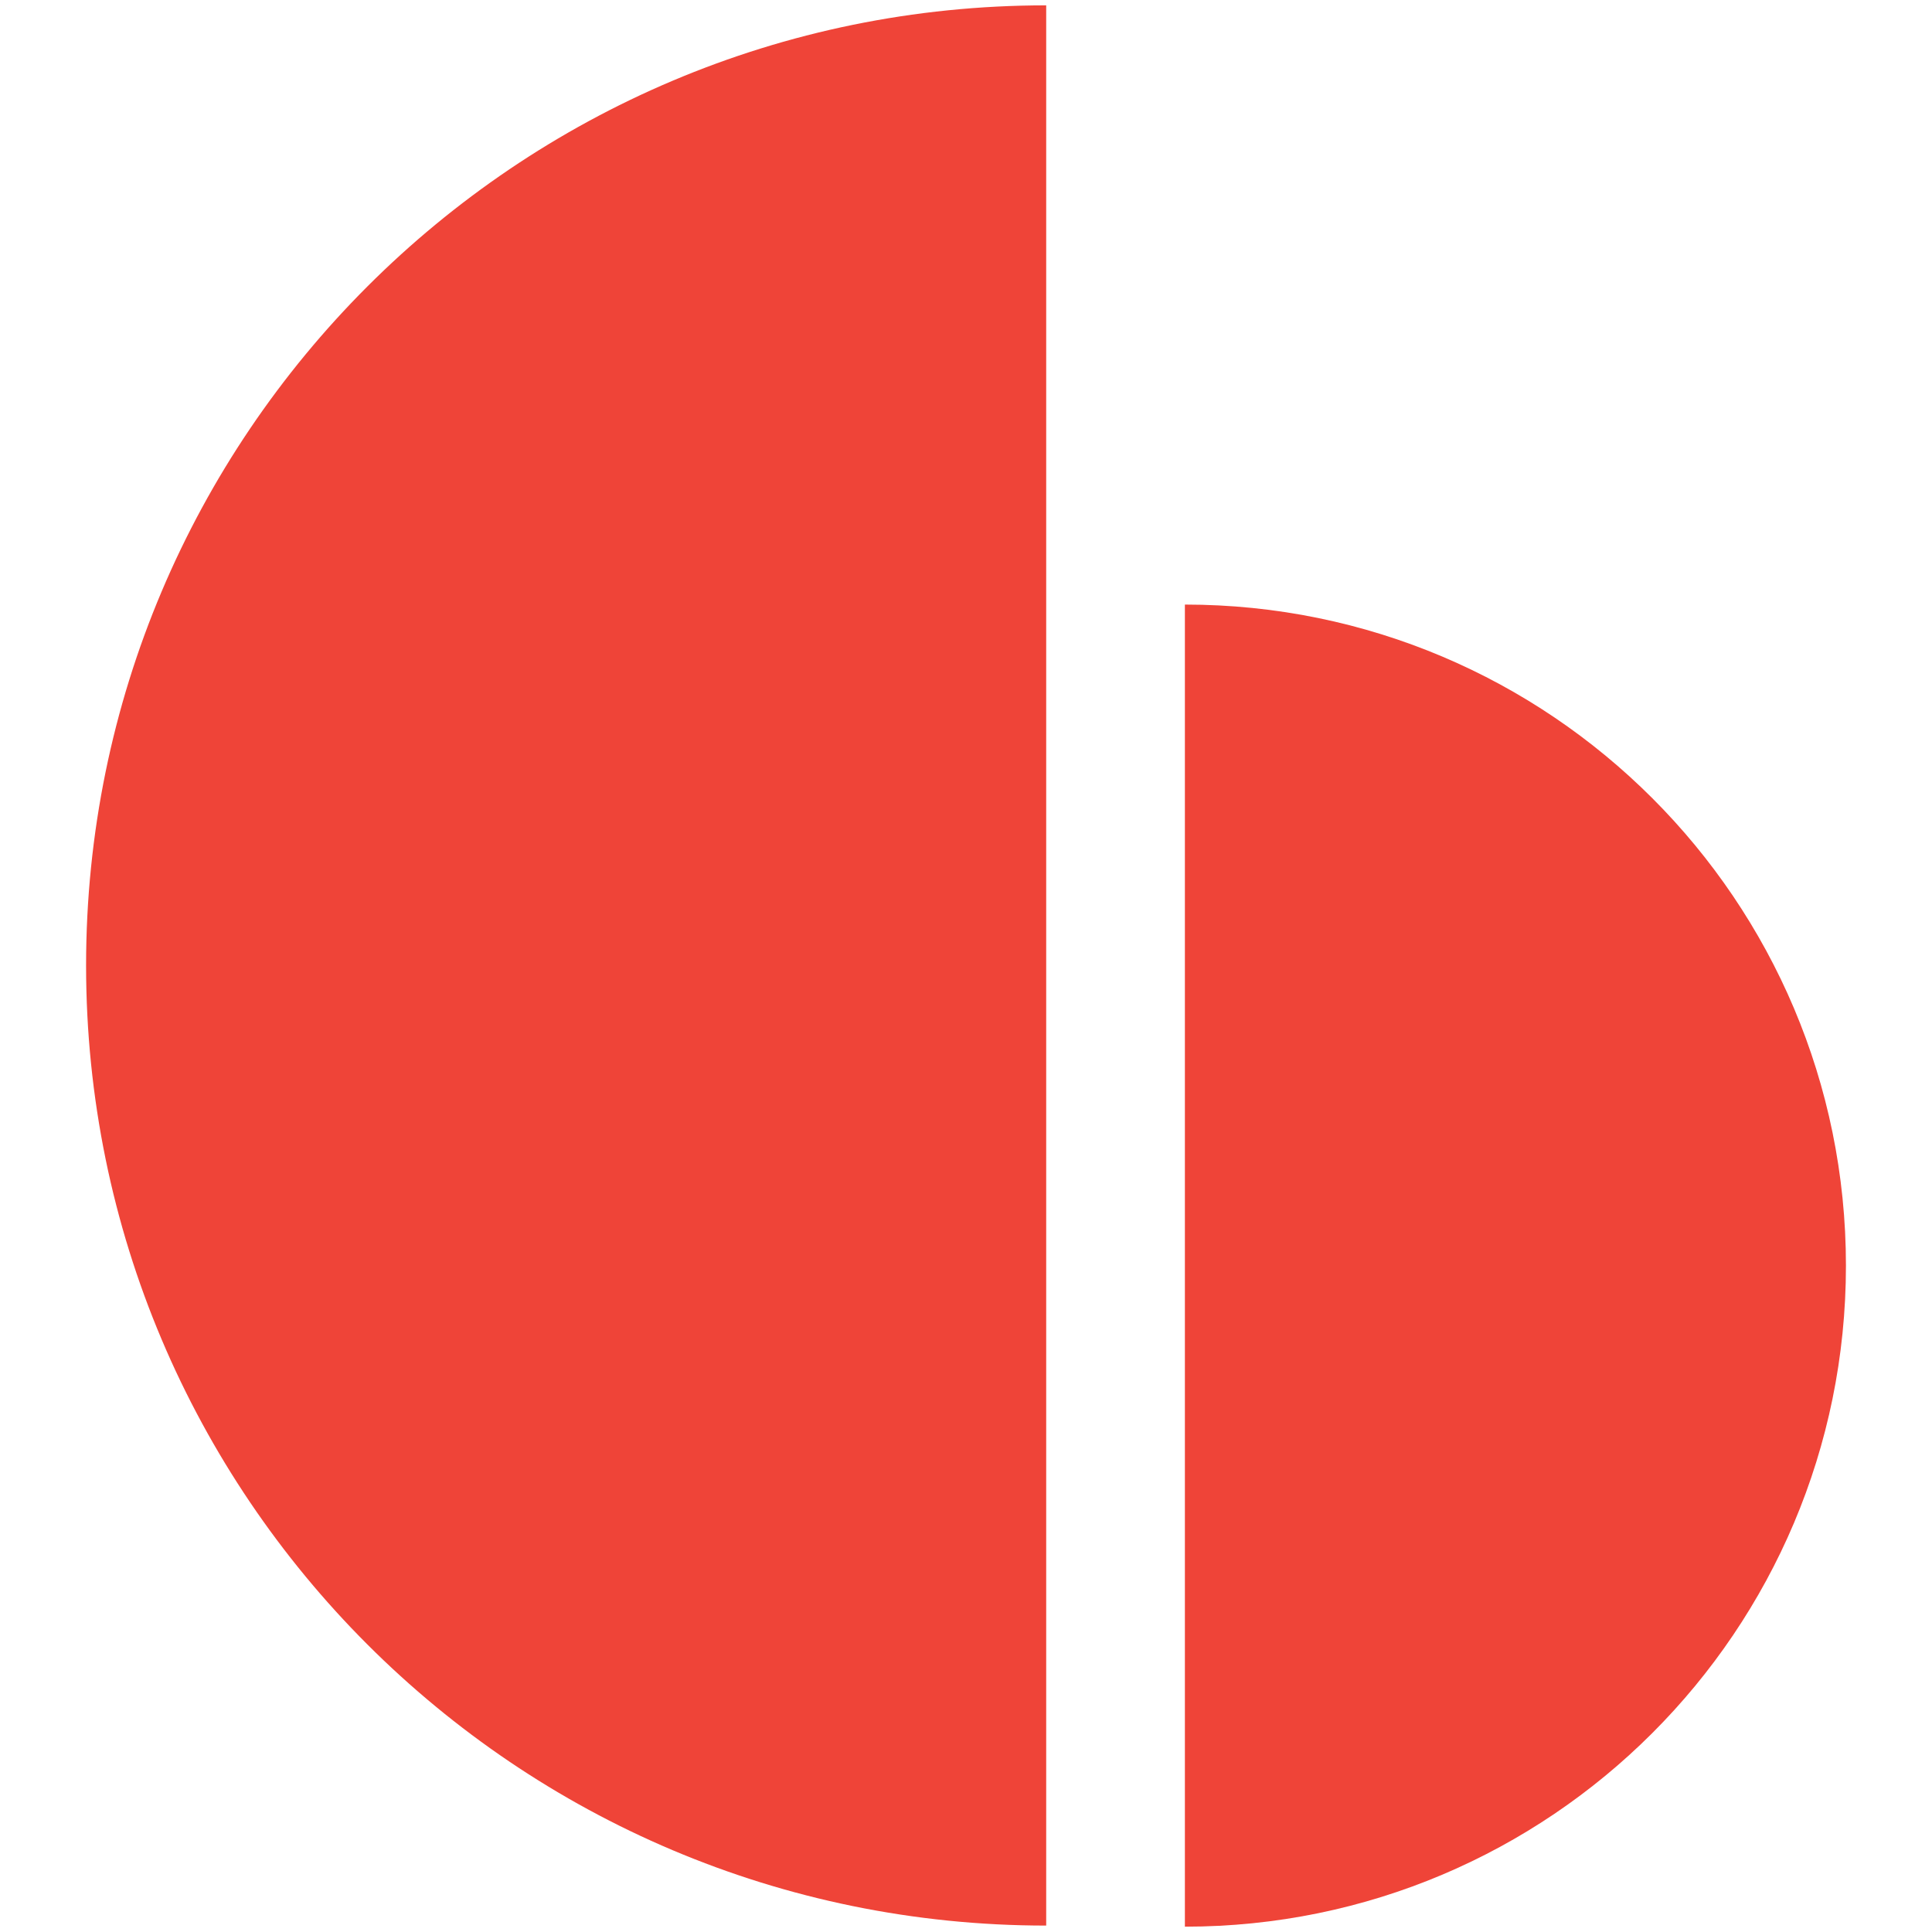 <?xml version="1.0" encoding="UTF-8"?>
<svg xmlns="http://www.w3.org/2000/svg" version="1.1" viewBox="0 0 1080 1080">
  <!-- Generator: Adobe Illustrator 29.0.1, SVG Export Plug-In . SVG Version: 2.1.0 Build 192)  -->
  <defs>
    <style>
      .st0 {
        fill: #fff;
      }

      .st1 {
        fill: #ef4438;
        fill-rule: evenodd;
      }

      .st2 {
        display: none;
      }
    </style>
  </defs>
  <g id="bg" class="st2">
    <rect class="st0" y="0" width="1080" height="1080"/>
  </g>
  <g id="icon">
    <g>
      <path class="st1" d="M584.83,1076.41c-296.42,0-536.71-240.3-536.71-536.71S288.41,2.99,584.83,2.99"/>
      <path class="st1" d="M662.36,337.96c204.08,0,369.53,165.44,369.53,369.53s-165.44,369.53-369.53,369.53"/>
    </g>
  </g>
</svg>